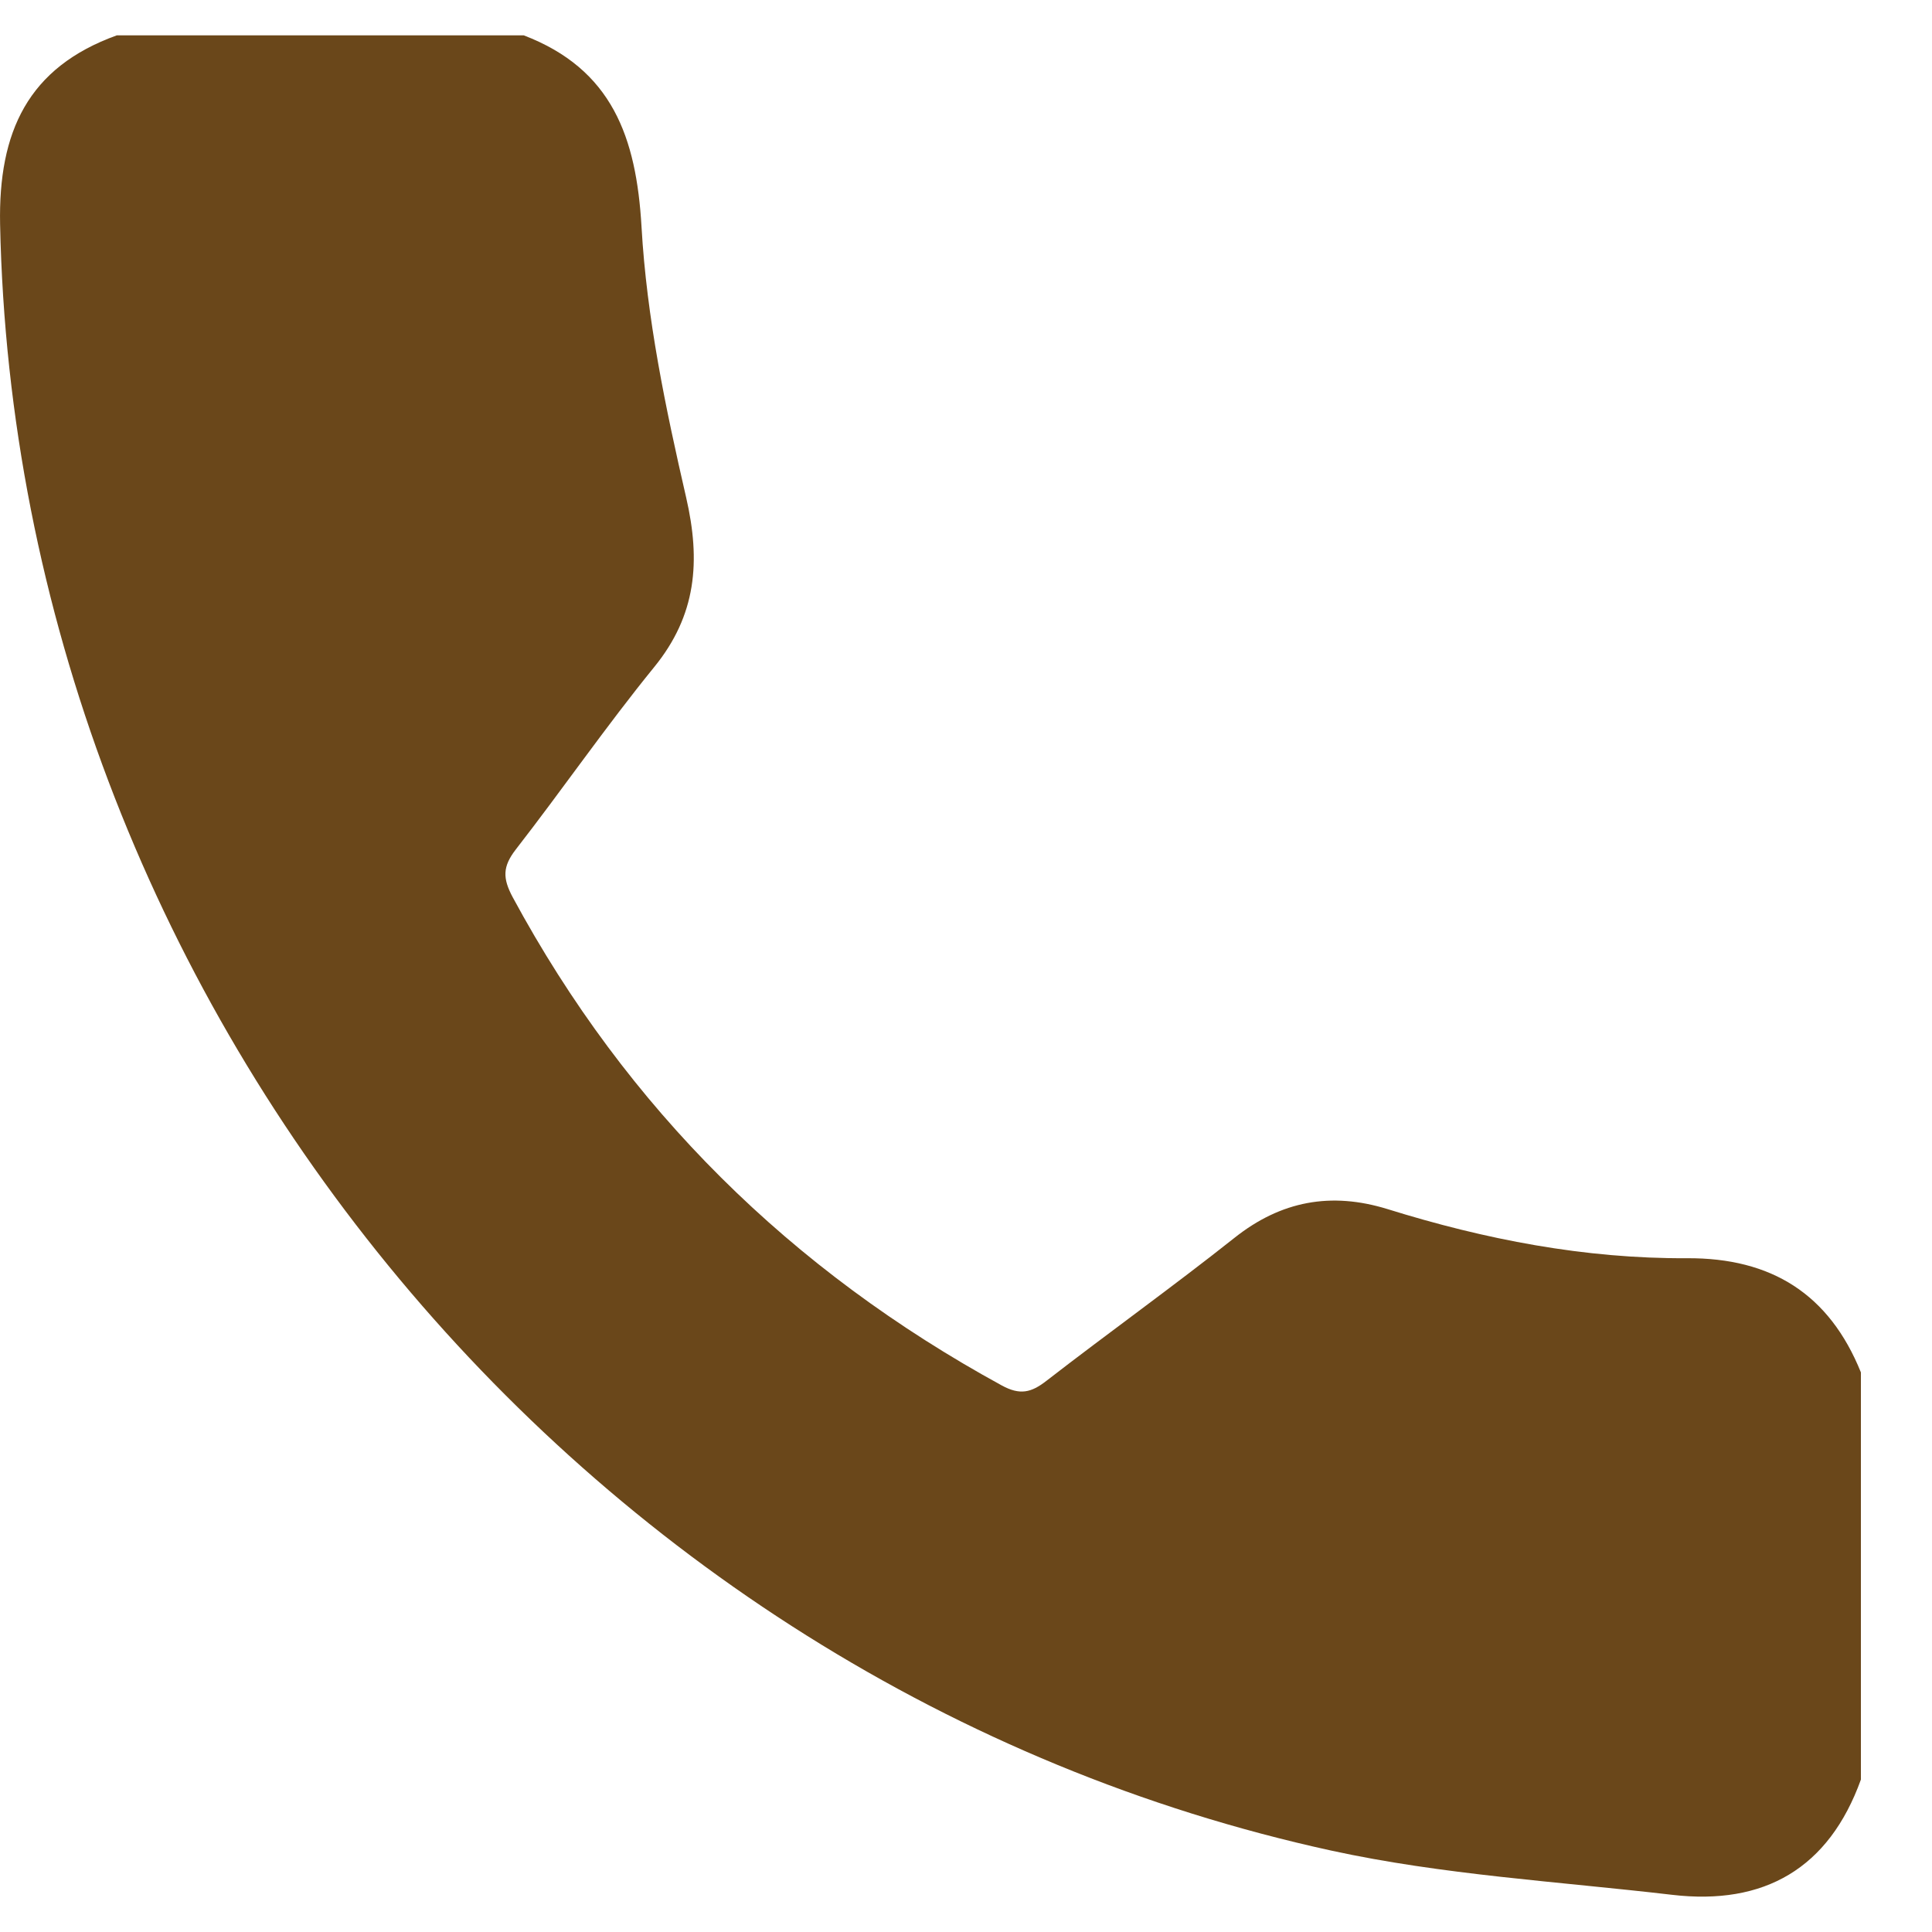 <svg width="20" height="20" viewBox="0 0 20 20" fill="none" xmlns="http://www.w3.org/2000/svg">
<path fill-rule="evenodd" clip-rule="evenodd" d="M5.422 0.366C6.337 0.716 6.587 1.421 6.641 2.347C6.694 3.289 6.891 4.229 7.103 5.15C7.255 5.81 7.21 6.369 6.771 6.907C6.273 7.519 5.824 8.17 5.34 8.793C5.202 8.971 5.202 9.091 5.308 9.289C6.491 11.48 8.189 13.15 10.37 14.342C10.559 14.445 10.675 14.417 10.833 14.294C11.477 13.795 12.14 13.321 12.778 12.815C13.262 12.43 13.781 12.337 14.362 12.516C15.373 12.831 16.405 13.031 17.463 13.025C18.339 13.02 18.937 13.397 19.264 14.207V18.422C18.932 19.343 18.263 19.727 17.309 19.615C16.131 19.477 14.935 19.409 13.78 19.157C5.959 17.447 0.165 10.327 0.001 2.322C-0.018 1.365 0.288 0.698 1.209 0.366L5.422 0.366Z" fill="#6A471A"/>
</svg>
